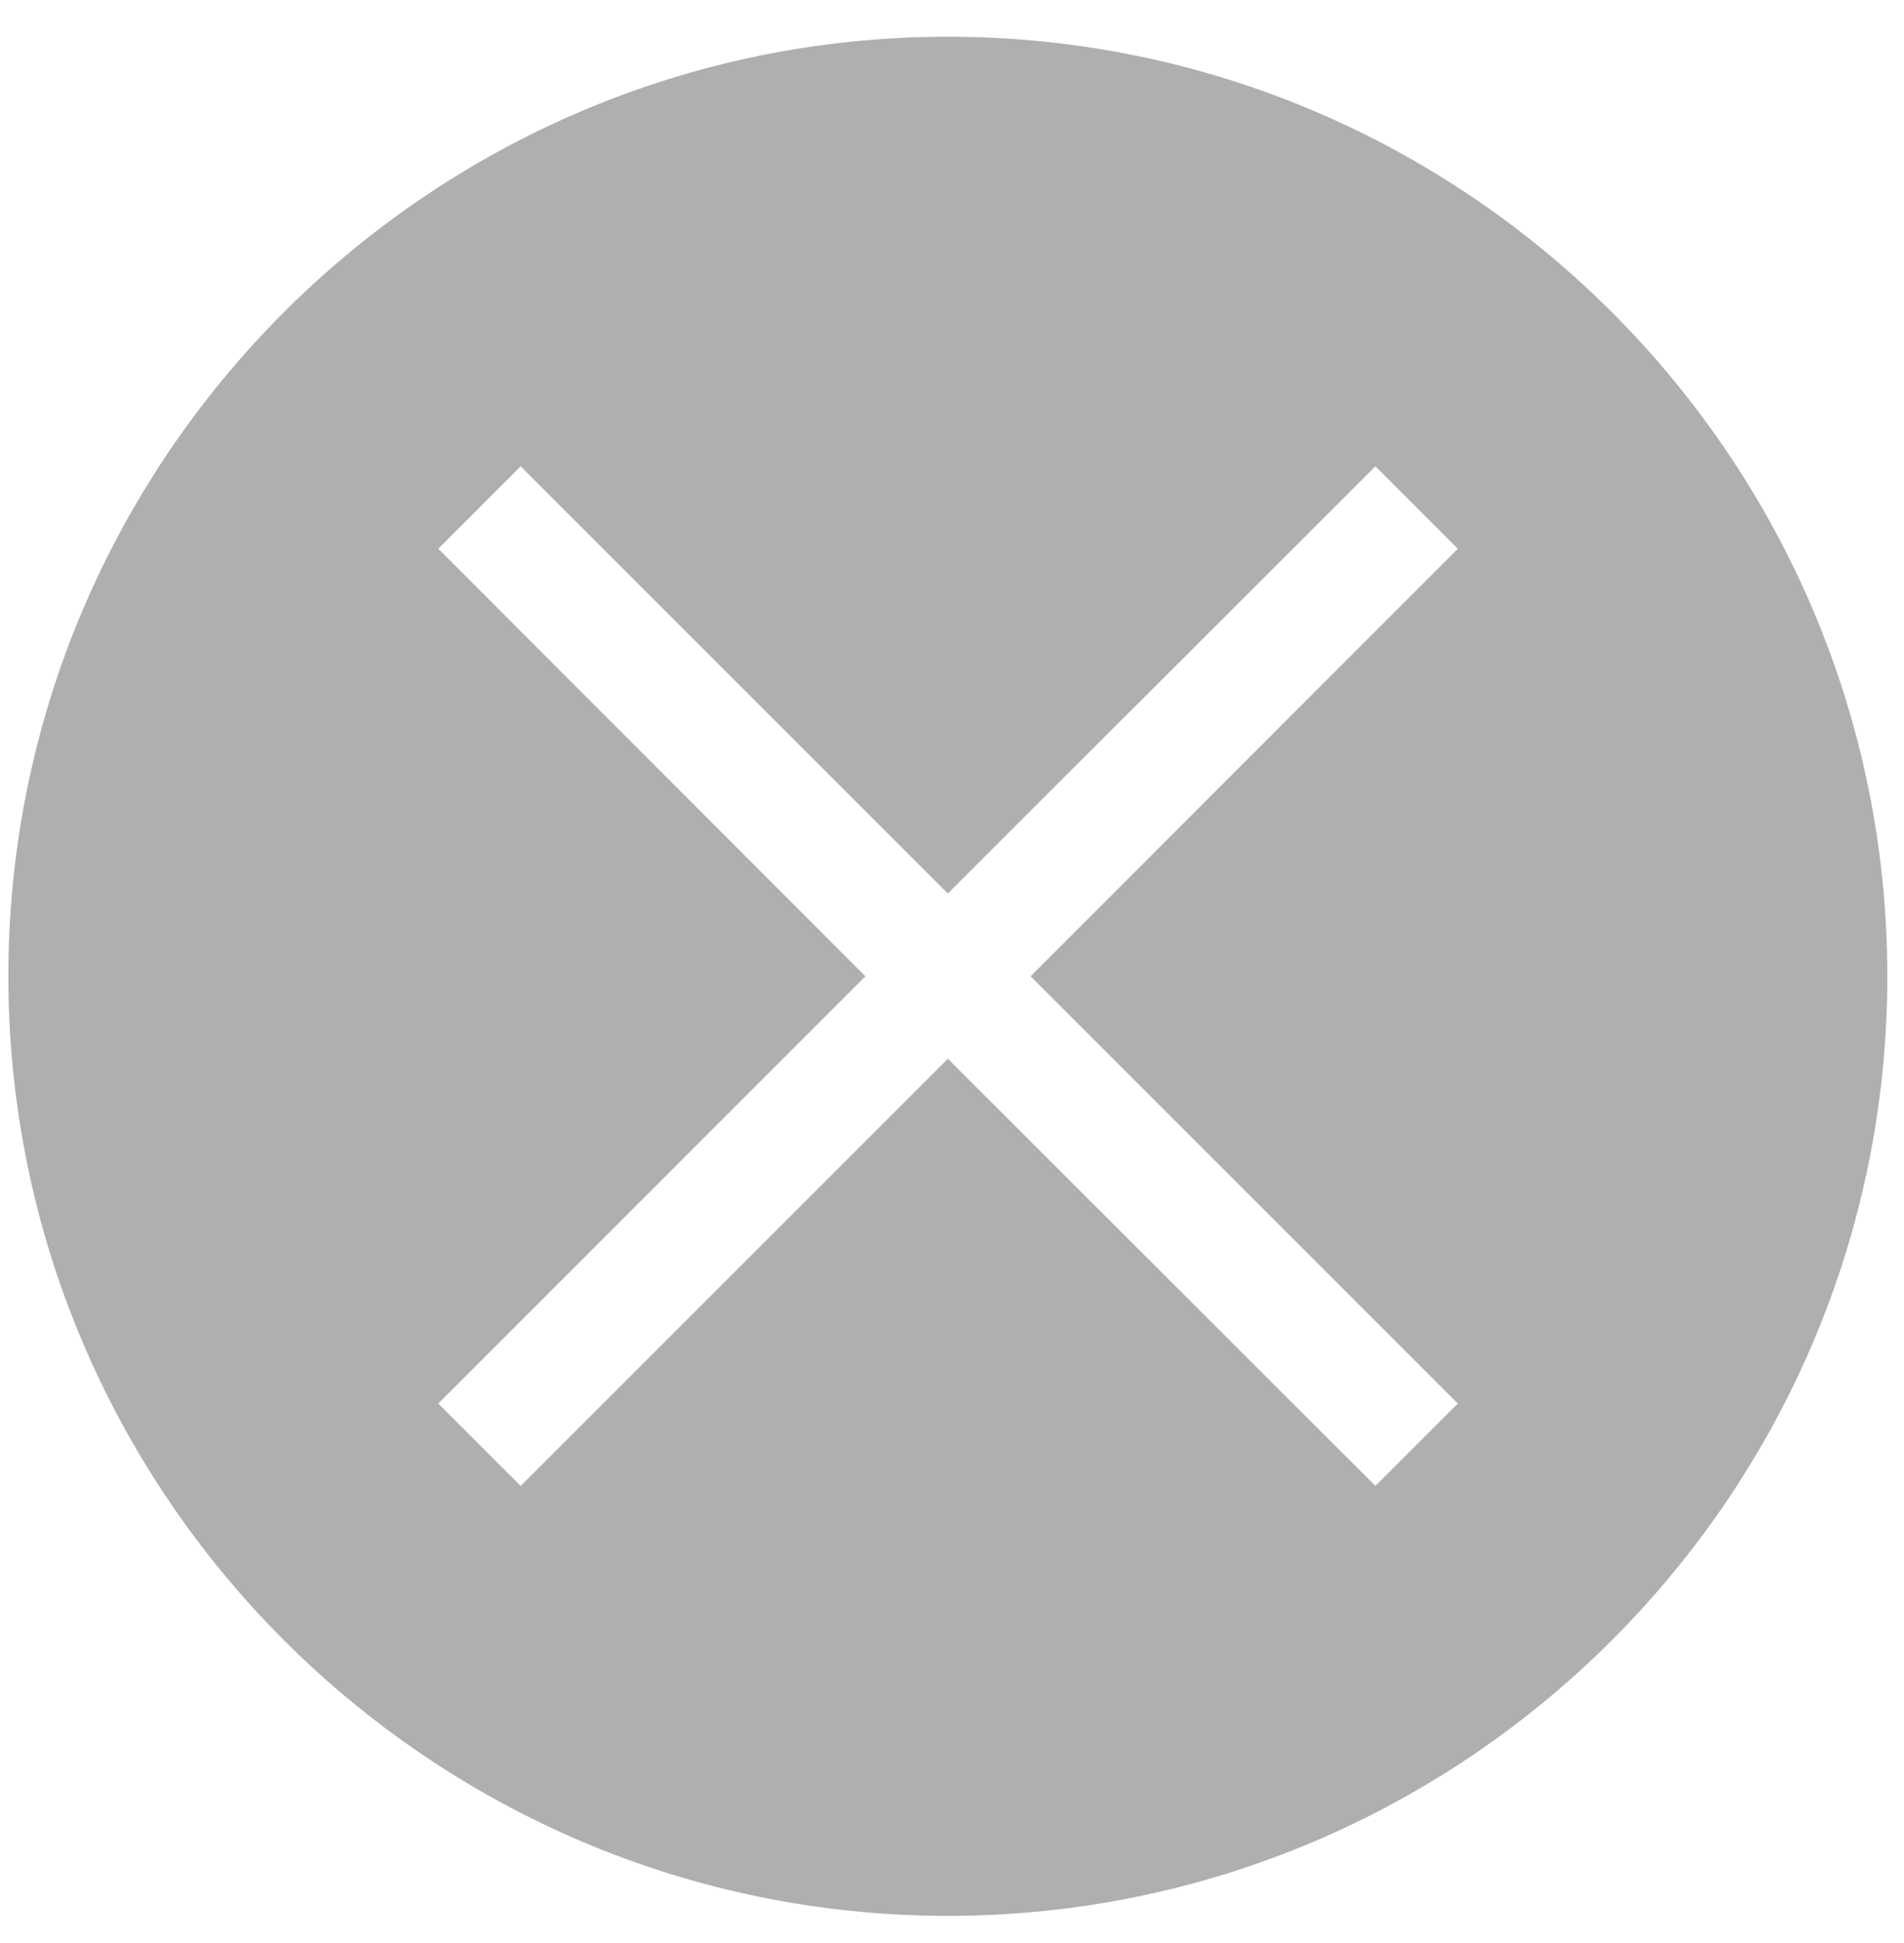 <svg xmlns="http://www.w3.org/2000/svg" fill="none" viewBox="0 0 49 50" height="50" width="49">
<path fill="#B0AFAD" d="M24.393 0.945C11.068 0.945 0.215 11.788 0.215 25.123C0.215 38.448 11.068 49.301 24.393 49.301C37.728 49.301 48.571 38.448 48.571 25.123C48.571 11.788 37.728 0.945 24.393 0.945ZM37.517 36.117L35.397 38.237L24.393 27.244L13.399 38.237L11.279 36.117L22.272 25.123L11.279 14.12L13.399 11.999L24.393 22.993L35.397 11.999L37.517 14.12L26.523 25.123L37.517 36.117Z"></path>
</svg>

